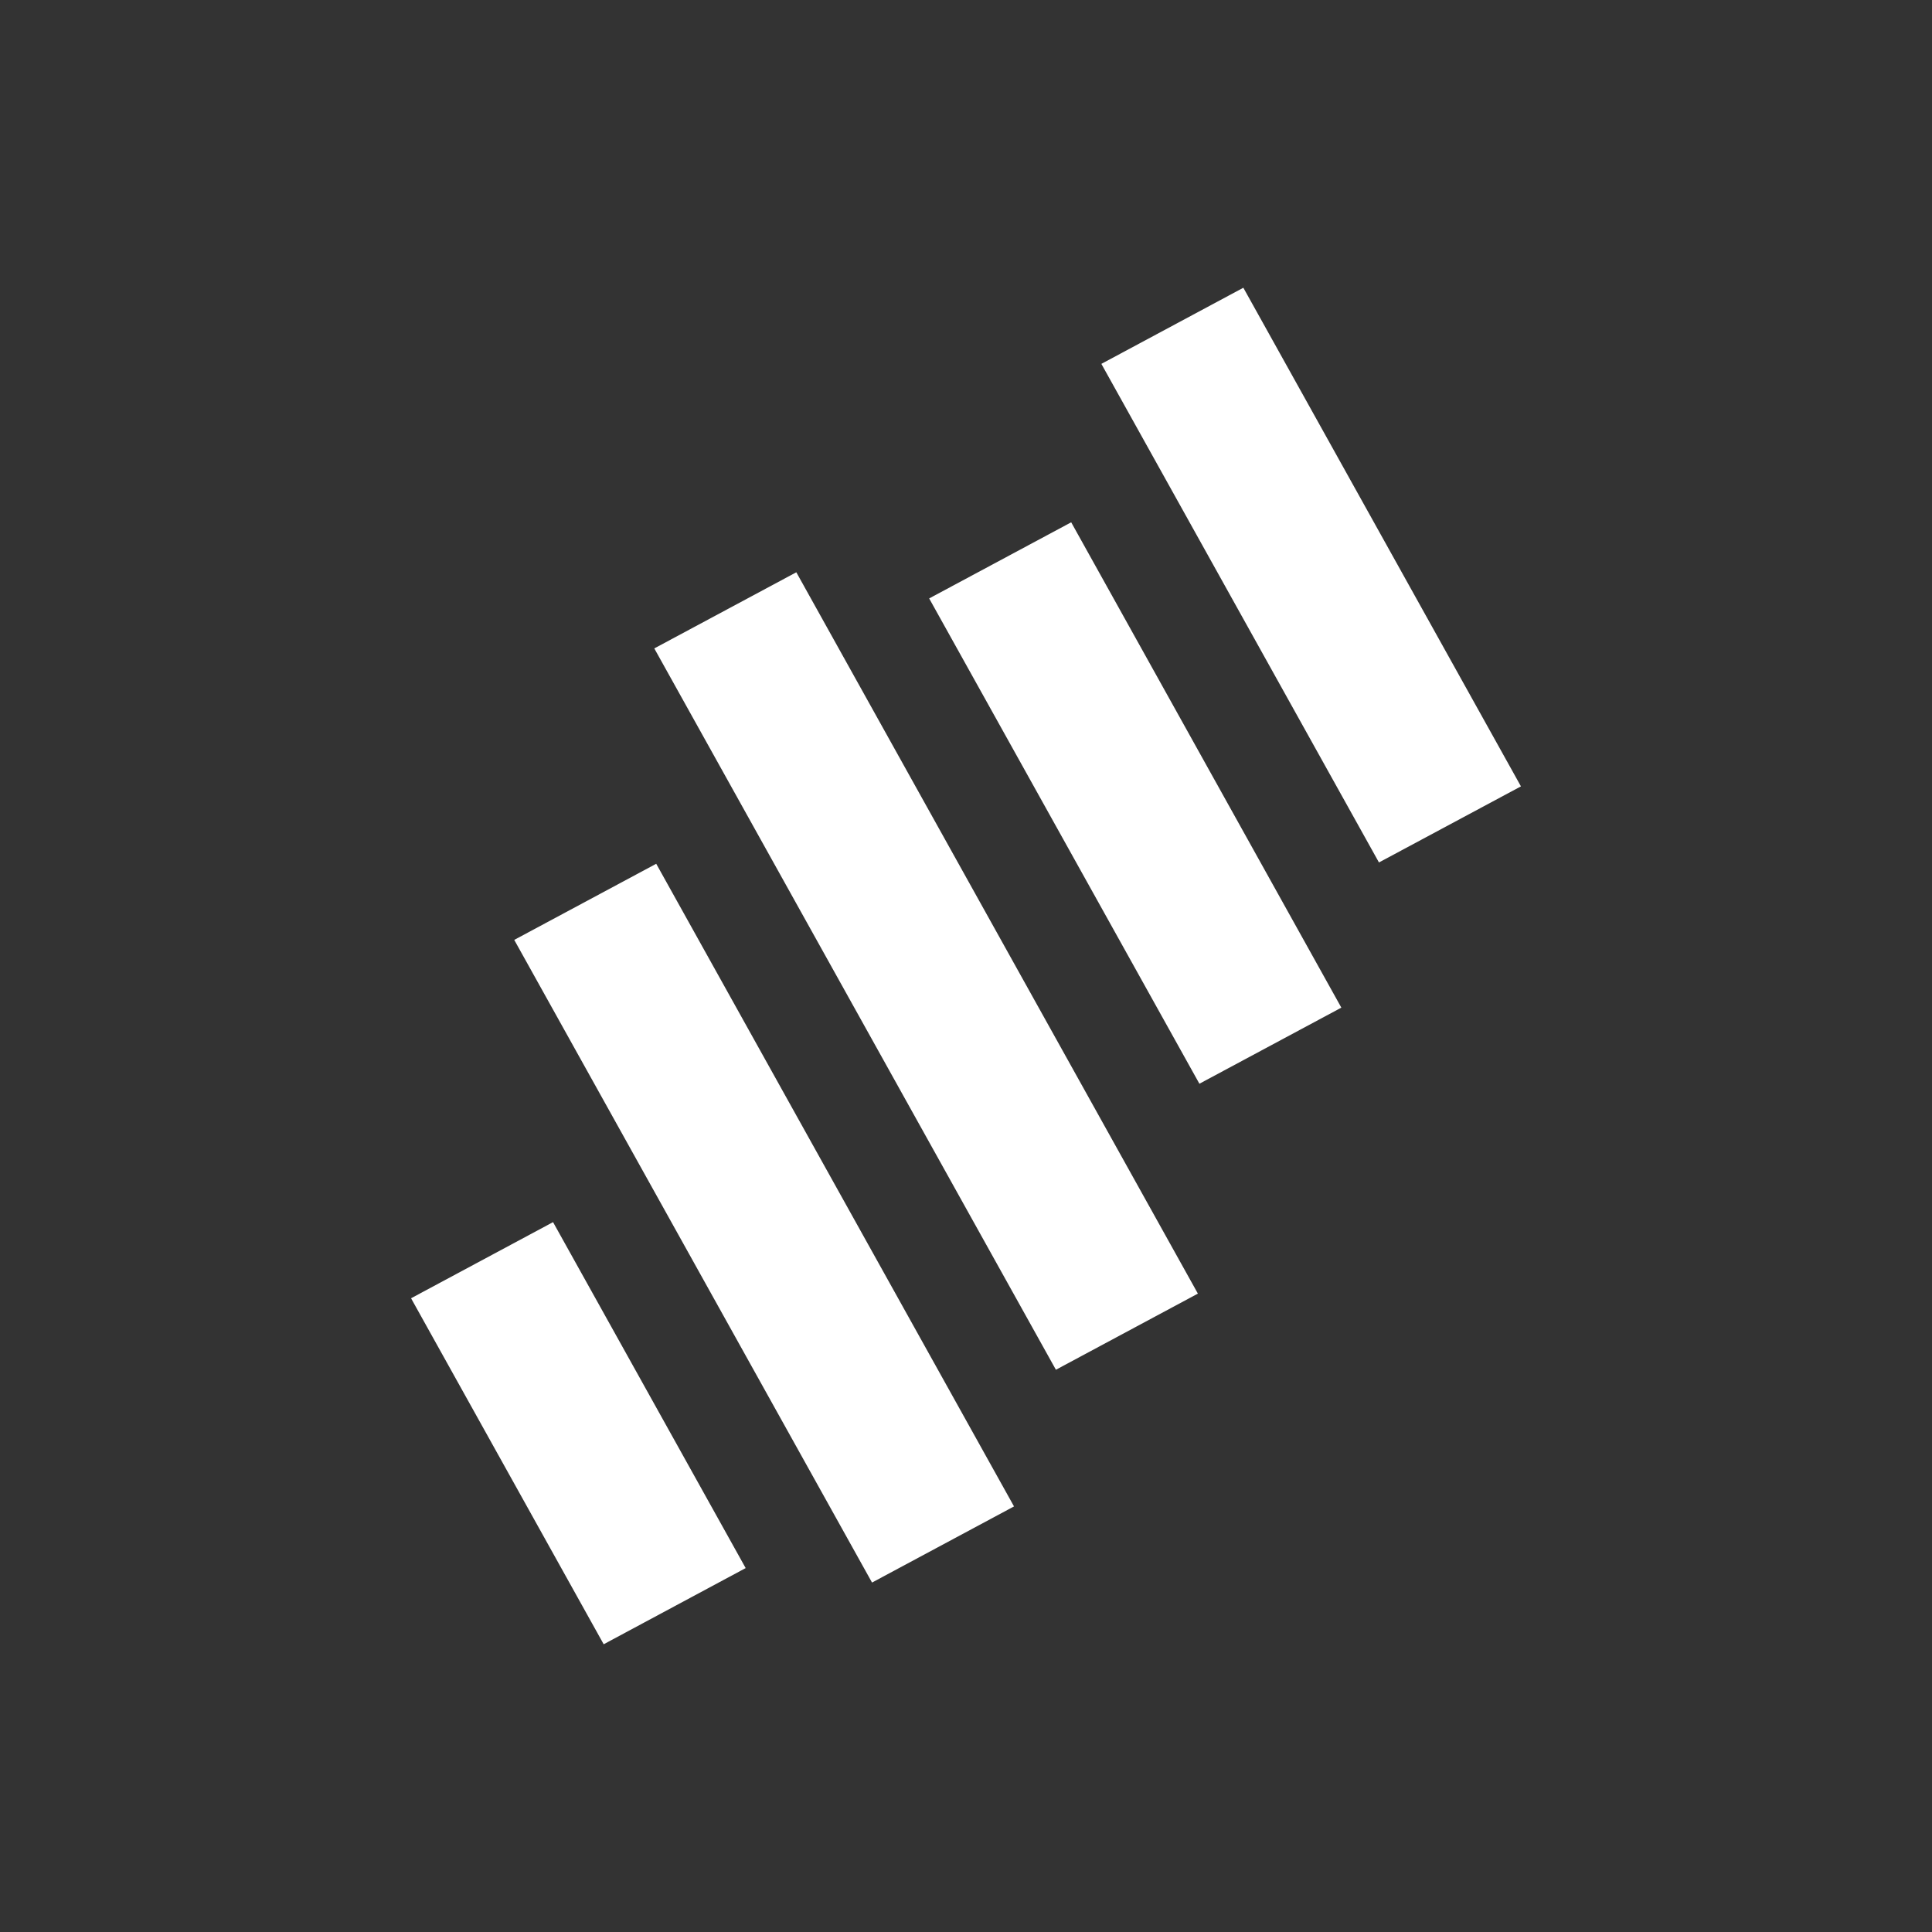 <?xml version="1.0" encoding="UTF-8"?>
<svg width="47px" height="47px" viewBox="0 0 47 47" version="1.1" xmlns="http://www.w3.org/2000/svg" xmlns:xlink="http://www.w3.org/1999/xlink">
    <rect x="0" y="0" width="47" height="47" fill="#333333" stroke="none"/>
    <title>white-svg</title>
    <g id="Page-1" stroke="none" stroke-width="1" fill="none" fill-rule="evenodd">
        <g id="Artboard-Copy-2" transform="translate(-112, -15)" fill="#FFFFFF" fill-rule="nonzero">
            <g id="white-svg" transform="translate(112, 15)">
                <path d="M10,31.583 L13.454,29.731 L18.14,38.147 L14.686,40 L10,31.583 Z M12.51,22.865 L15.964,21.013 L24.668,36.647 L21.214,38.499 L12.51,22.865 Z M15.917,15.774 L19.372,13.922 L29.141,31.47 L25.687,33.322 L15.917,15.774 Z M22.604,14.558 L26.059,12.706 L32.631,24.513 L29.178,26.364 L22.604,14.558 Z M26.793,8.852 L30.247,7 L37,19.13 L33.546,20.981 L26.793,8.852 Z" id="Shape"></path>
            </g>
        </g>
    </g>
</svg>